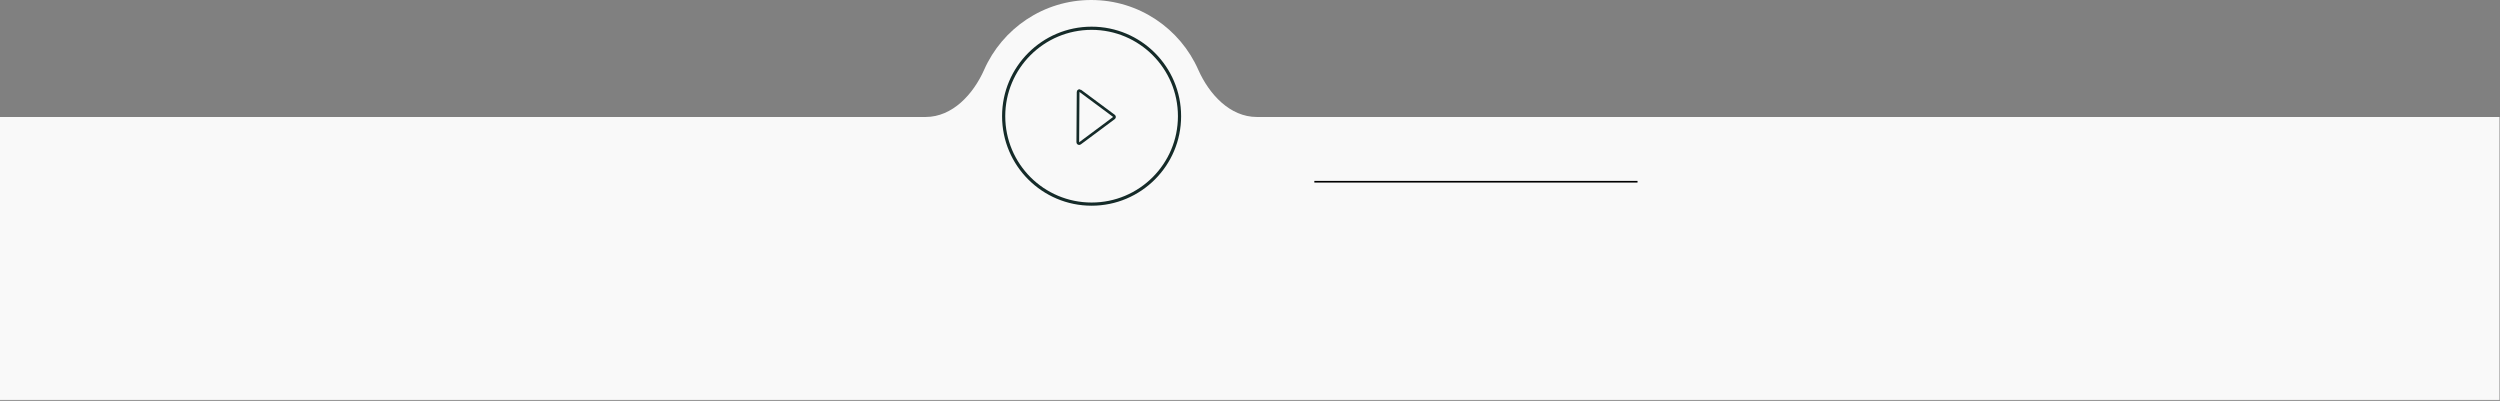<?xml version="1.0" encoding="UTF-8"?> <svg xmlns="http://www.w3.org/2000/svg" width="2545" height="408" fill="none"><rect width="100%" height="100%" fill="#808080" stroke="none"/> <path d="M1110.85 0c48.65 0 90.48 29.166 108.97 70.966 11.06 25.015 32.29 48.122 59.65 48.122H2544.5v288.02H0v-288.02h942.238c27.353 0 48.586-23.107 59.652-48.123C1020.38 29.166 1062.21 0 1110.85 0Z" fill="#F9F9F9"></path> <circle cx="1111.24" cy="118.281" r="89.509" stroke="#152B29" stroke-width="3.24"></circle> <path d="m1099.72 92.507 34.28 25.445c.74.549.74 1.658 0 2.208l-34.62 25.785c-.91.678-2.2.023-2.2-1.113l.17-25.589.17-25.64c.01-1.127 1.29-1.768 2.2-1.096Z" stroke="#152B29" stroke-width="2.752"></path> <path d="M1338 185h329" stroke="#000" stroke-width="1.683"></path> </svg> 